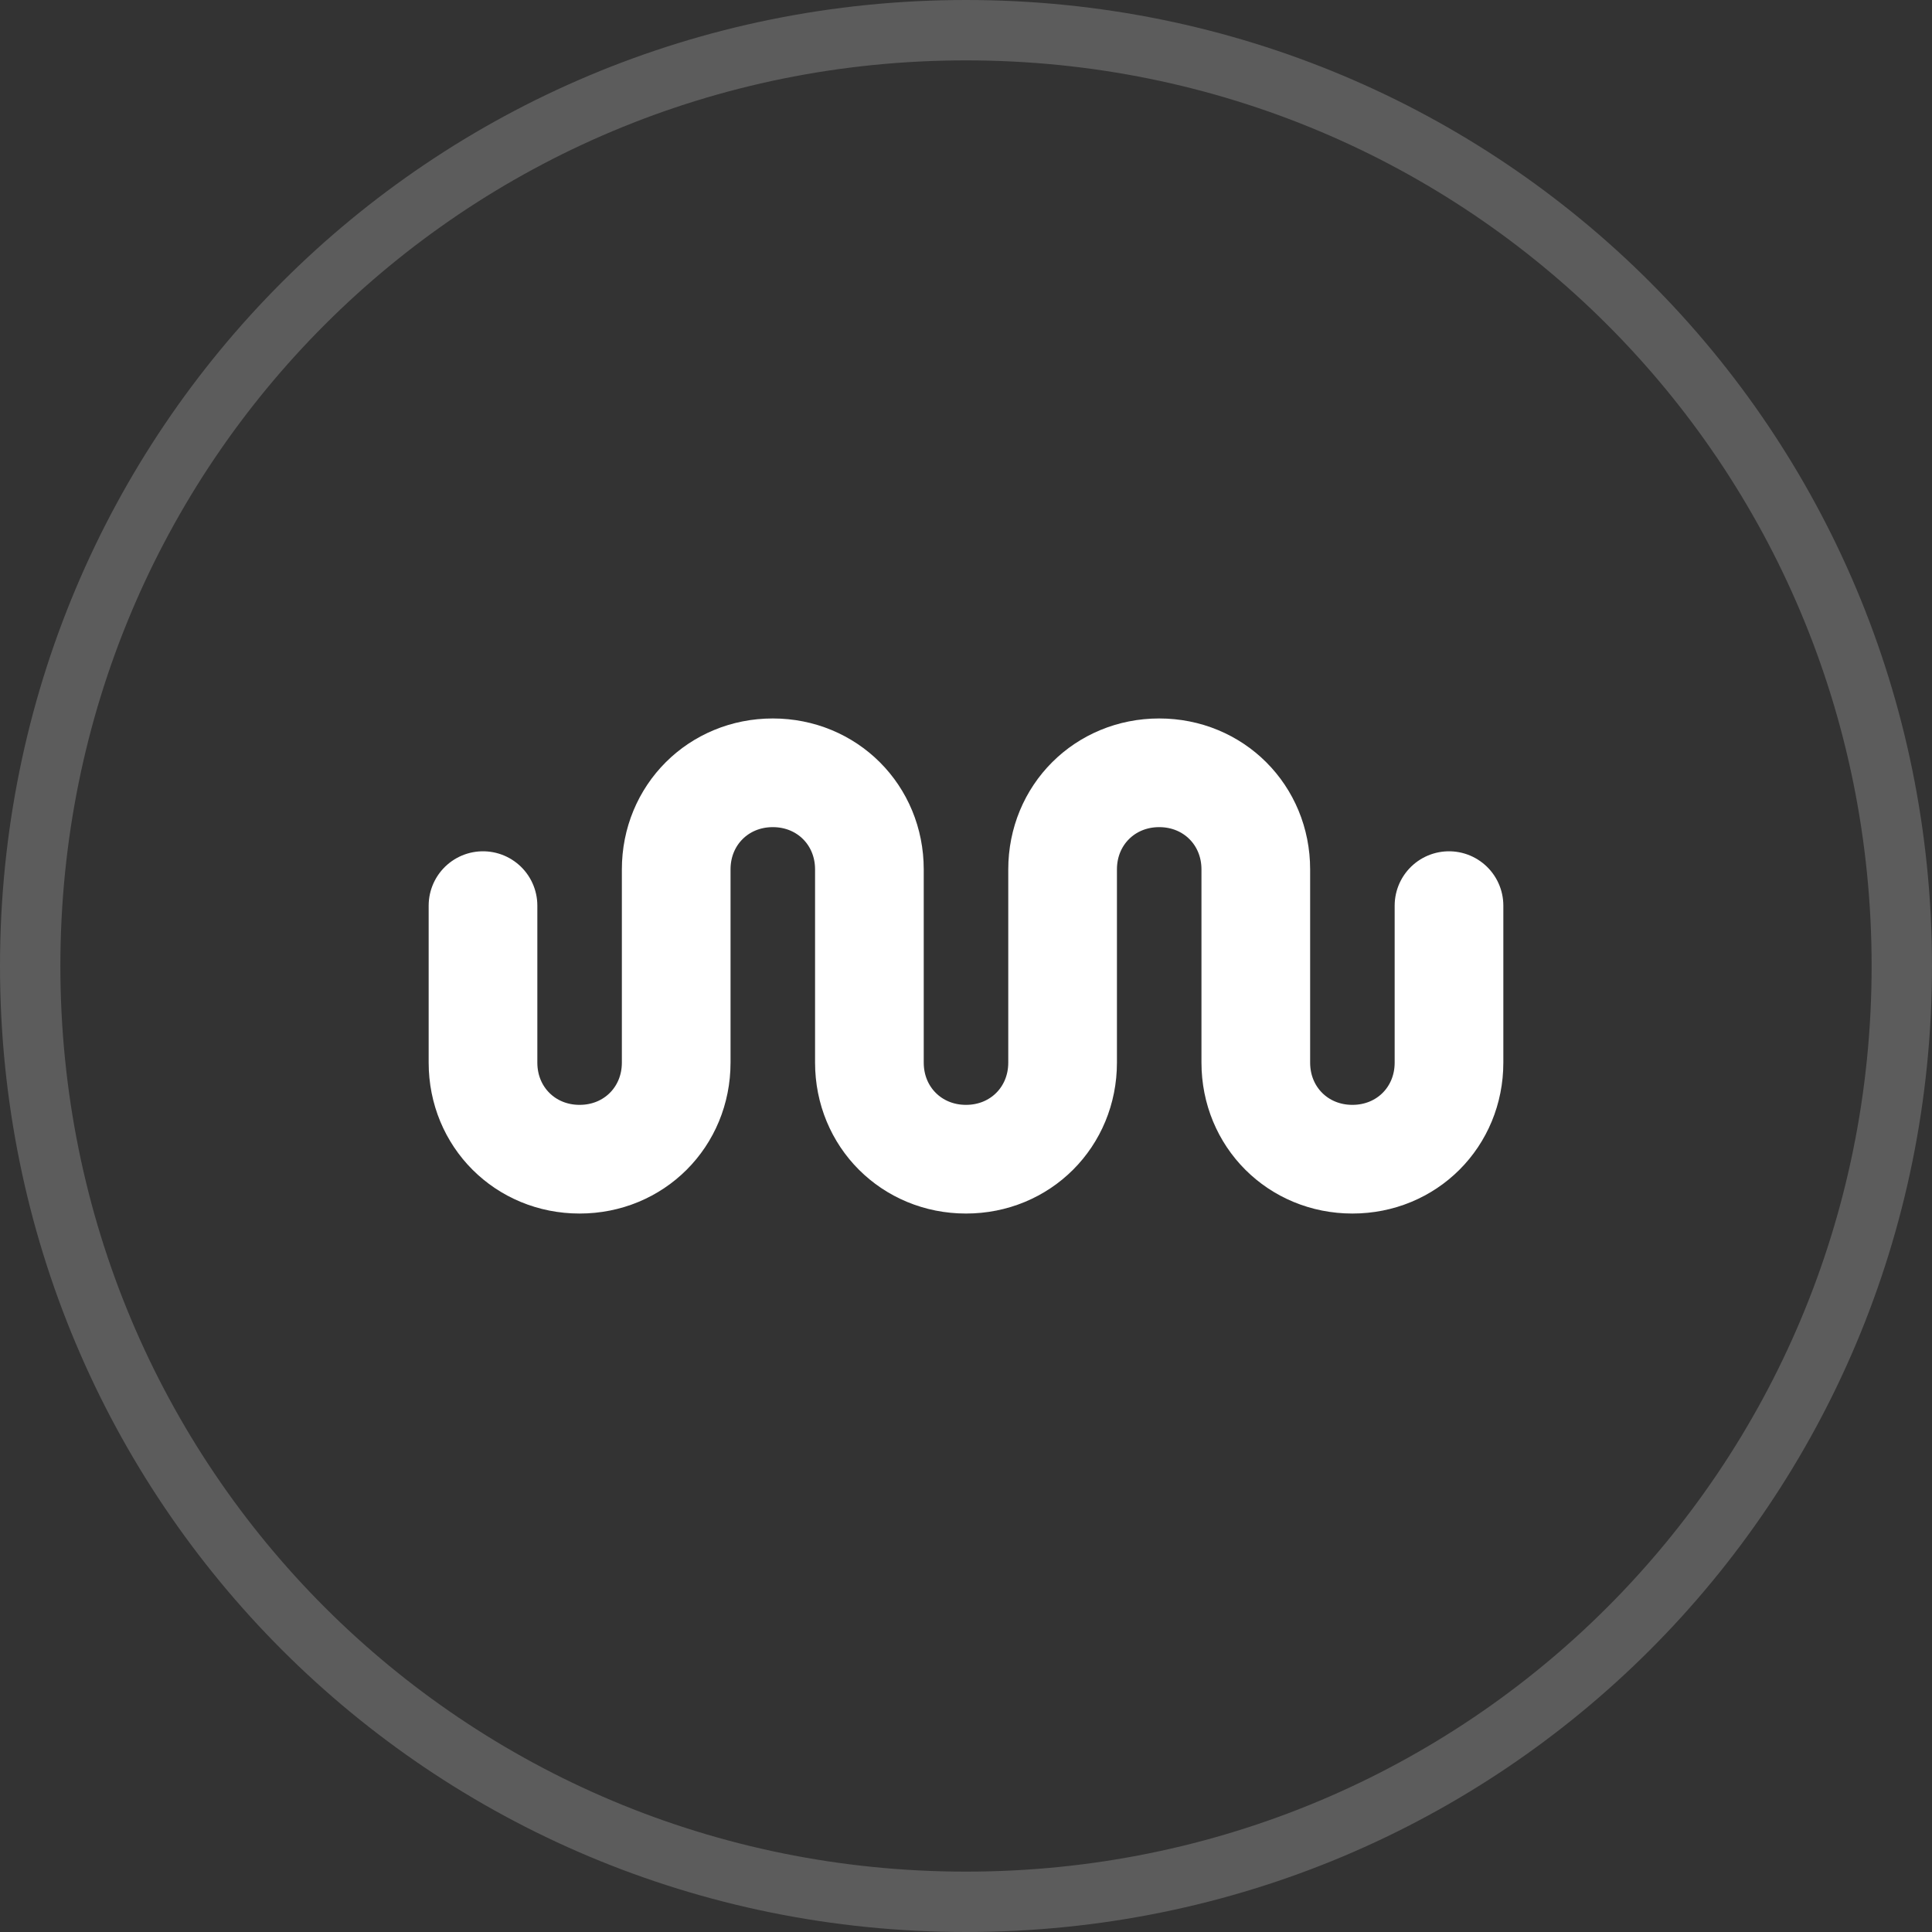 <?xml version="1.0" encoding="UTF-8"?>
<svg id="Layer_1" data-name="Layer 1" xmlns="http://www.w3.org/2000/svg" version="1.1" viewBox="0 0 32 32">
  <rect x="0" y="0" width="32" height="32" fill="#333333" stroke="none"/>
  <defs>
    <style>
      .cls-1 {
        stroke-linecap: round;
        stroke-width: 1.8px;
      }

      .cls-1, .cls-2 {
        fill: none;
        stroke: #fff;
      }

      .cls-2 {
        stroke-opacity: .2;
      }
    </style>
  </defs>
  <path class="cls-1" d="M8,15v2.6c0,.9.7,1.6,1.6,1.6h0c.9,0,1.6-.7,1.6-1.6v-3.2c0-.9.7-1.6,1.6-1.6h0c.9,0,1.6.7,1.6,1.6v3.2c0,.9.7,1.6,1.6,1.6h0c.9,0,1.6-.7,1.6-1.6v-3.2c0-.9.7-1.6,1.6-1.6h0c.9,0,1.6.7,1.6,1.6v3.2c0,.9.7,1.6,1.6,1.6h0c.9,0,1.6-.7,1.6-1.6v-2.6"/>
  <path class="cls-2" d="M16,.5h0c8.6,0,15.5,6.9,15.5,15.5h0c0,8.6-6.9,15.5-15.5,15.5h0C7.4,31.5.5,24.6.5,16H.5C.5,7.4,7.4.5,16,.5Z"/>
</svg>